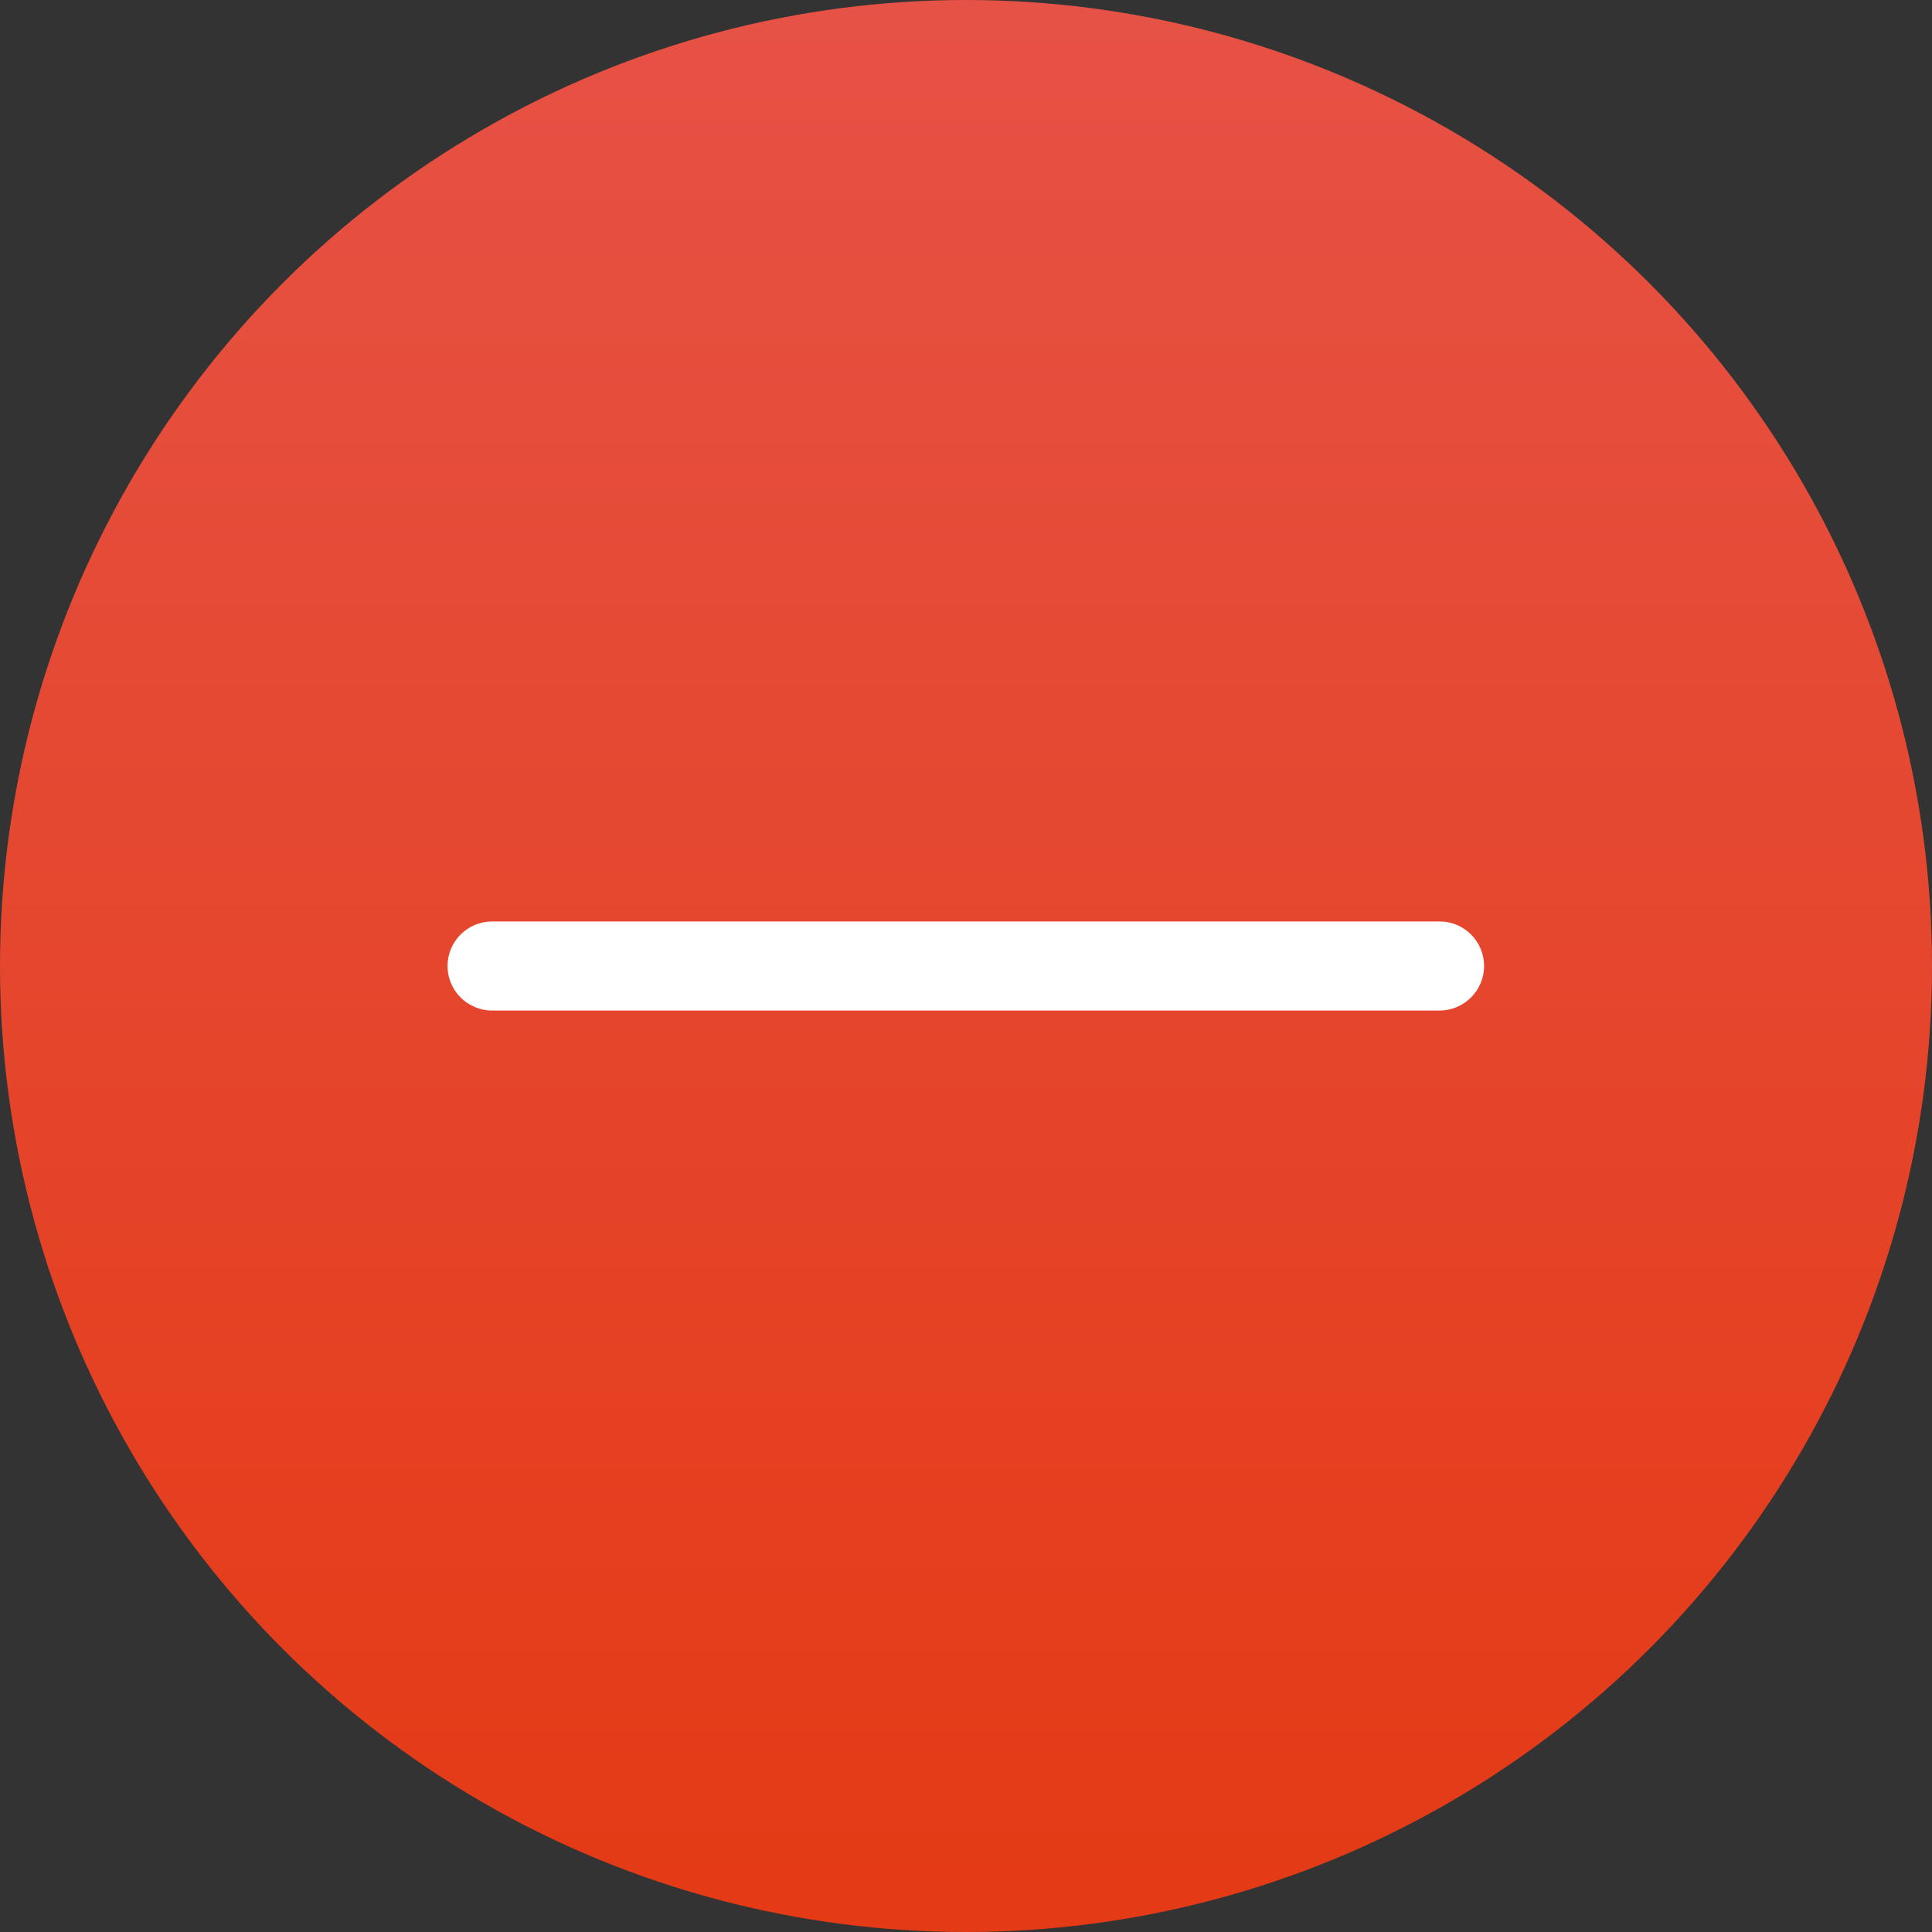<?xml version="1.0" ?><!DOCTYPE svg  PUBLIC '-//W3C//DTD SVG 1.1//EN'  'http://www.w3.org/Graphics/SVG/1.1/DTD/svg11.dtd'><svg enable-background="new 0 0 512 512" id="Layer_1" version="1.1" viewBox="0 0 512 512" xml:space="preserve" xmlns="http://www.w3.org/2000/svg" xmlns:xlink="http://www.w3.org/1999/xlink"><rect x="0" y="0" width="512" height="512" fill="#333333" stroke="none"/><linearGradient gradientUnits="userSpaceOnUse" id="SVGID_1_" x1="256" x2="256" y1="512" y2="-9.094947e-013"><stop offset="0" style="stop-color:#E43A15"/><stop offset="1" style="stop-color:#E65245"/></linearGradient><circle cx="256" cy="256" fill="url(#SVGID_1_)" r="256"/><path d="M381.6,244.2H130.4c-6.5,0-11.8,5.3-11.8,11.8c0,6.5,5.3,11.8,11.8,11.8h251.1c6.5,0,11.8-5.3,11.8-11.8  C393.3,249.5,388,244.2,381.6,244.2z" fill="#FFFFFF"/></svg>